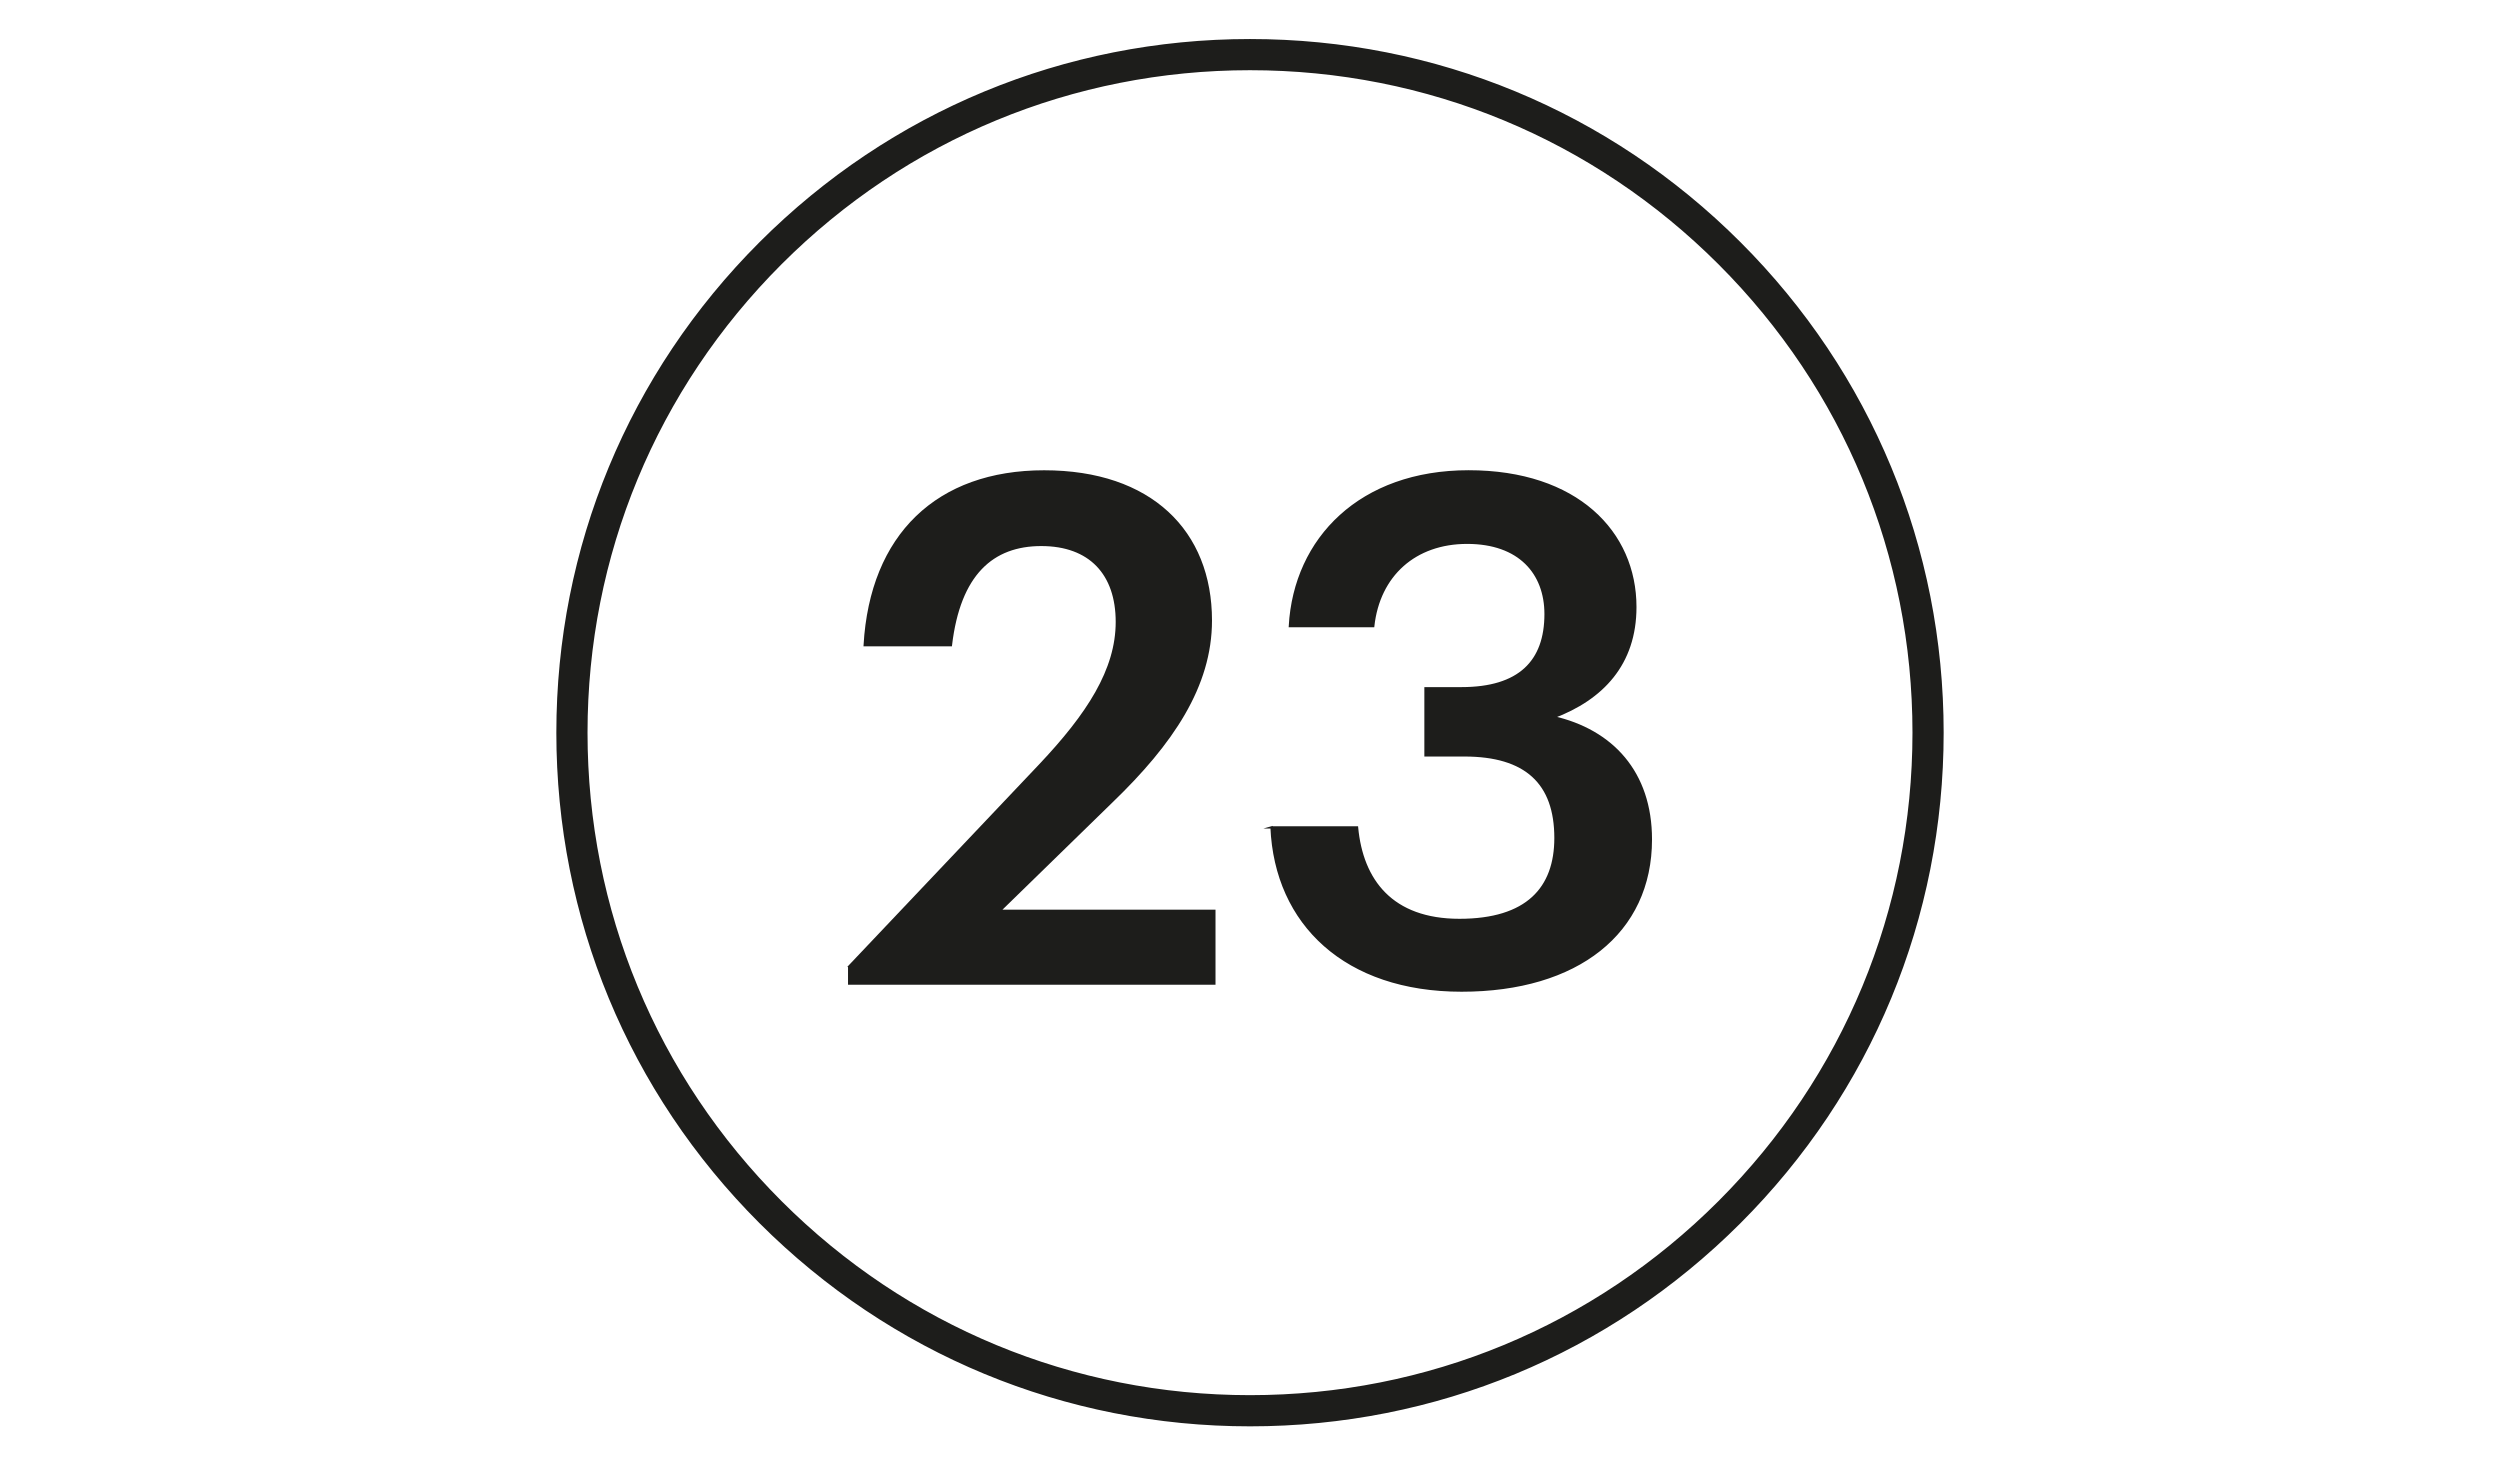 <?xml version="1.0" encoding="UTF-8"?><svg id="Layer_1" xmlns="http://www.w3.org/2000/svg" width="1080" height="633.06" viewBox="0 0 1080 633.06"><defs><style>.cls-1{fill:#fff;}.cls-2{fill:#1d1d1b;stroke:#1d1d1b;stroke-miterlimit:10;}</style></defs><rect class="cls-1" width="1080" height="633.06"/><path class="cls-2" d="m540,615.68c-79.9,0-155.02-31.11-211.54-87.62s-87.62-131.63-87.62-211.54,31.11-155.04,87.62-211.54c56.5-56.5,131.63-87.62,211.54-87.62s155.04,31.11,211.54,87.62c56.5,56.5,87.62,131.63,87.62,211.54s-31.11,155.02-87.62,211.54-131.62,87.62-211.54,87.62Zm0-585.85c-76.58,0-148.58,29.82-202.72,83.97-54.14,54.16-83.97,126.14-83.97,202.72s29.82,148.58,83.97,202.72c54.16,54.14,126.14,83.97,202.72,83.97s148.58-29.82,202.72-83.97c54.14-54.16,83.97-126.14,83.97-202.72s-29.82-148.58-83.97-202.72c-54.16-54.14-126.14-83.97-202.72-83.97Z"/><path class="cls-2" d="m366.83,417.56l82.39-86.96c20.75-21.97,33.26-41.19,33.26-61.94s-11.59-33.26-32.65-33.26-35.4,12.52-39.05,43.33h-37.23c2.75-47.61,31.43-75.07,77.51-75.07s72.02,25.94,72.02,64.39c0,28.38-16.78,53.1-42.72,78.12l-48.52,47.3h92.76v31.43h-157.76v-7.33Z"/><path class="cls-2" d="m549.3,357.44h36.93c2.14,22.88,14.96,39.98,44.24,39.98s41.5-13.73,41.5-35.4c0-23.8-12.82-35.7-39.37-35.7h-16.78v-28.99h15.56c25.02,0,36.31-11.59,36.31-32.04,0-17.7-11.29-30.82-33.88-30.82s-38.14,14.03-40.58,36h-36c2.14-37.84,30.51-66.83,77.21-66.83s72.02,26.24,72.02,58.59c0,24.72-14.34,39.67-35.4,47.61,25.32,5.8,42.11,23.8,42.11,52.79,0,40.28-31.74,65.3-81.78,65.3s-80.26-28.69-82.08-70.49h0Z"/></svg>